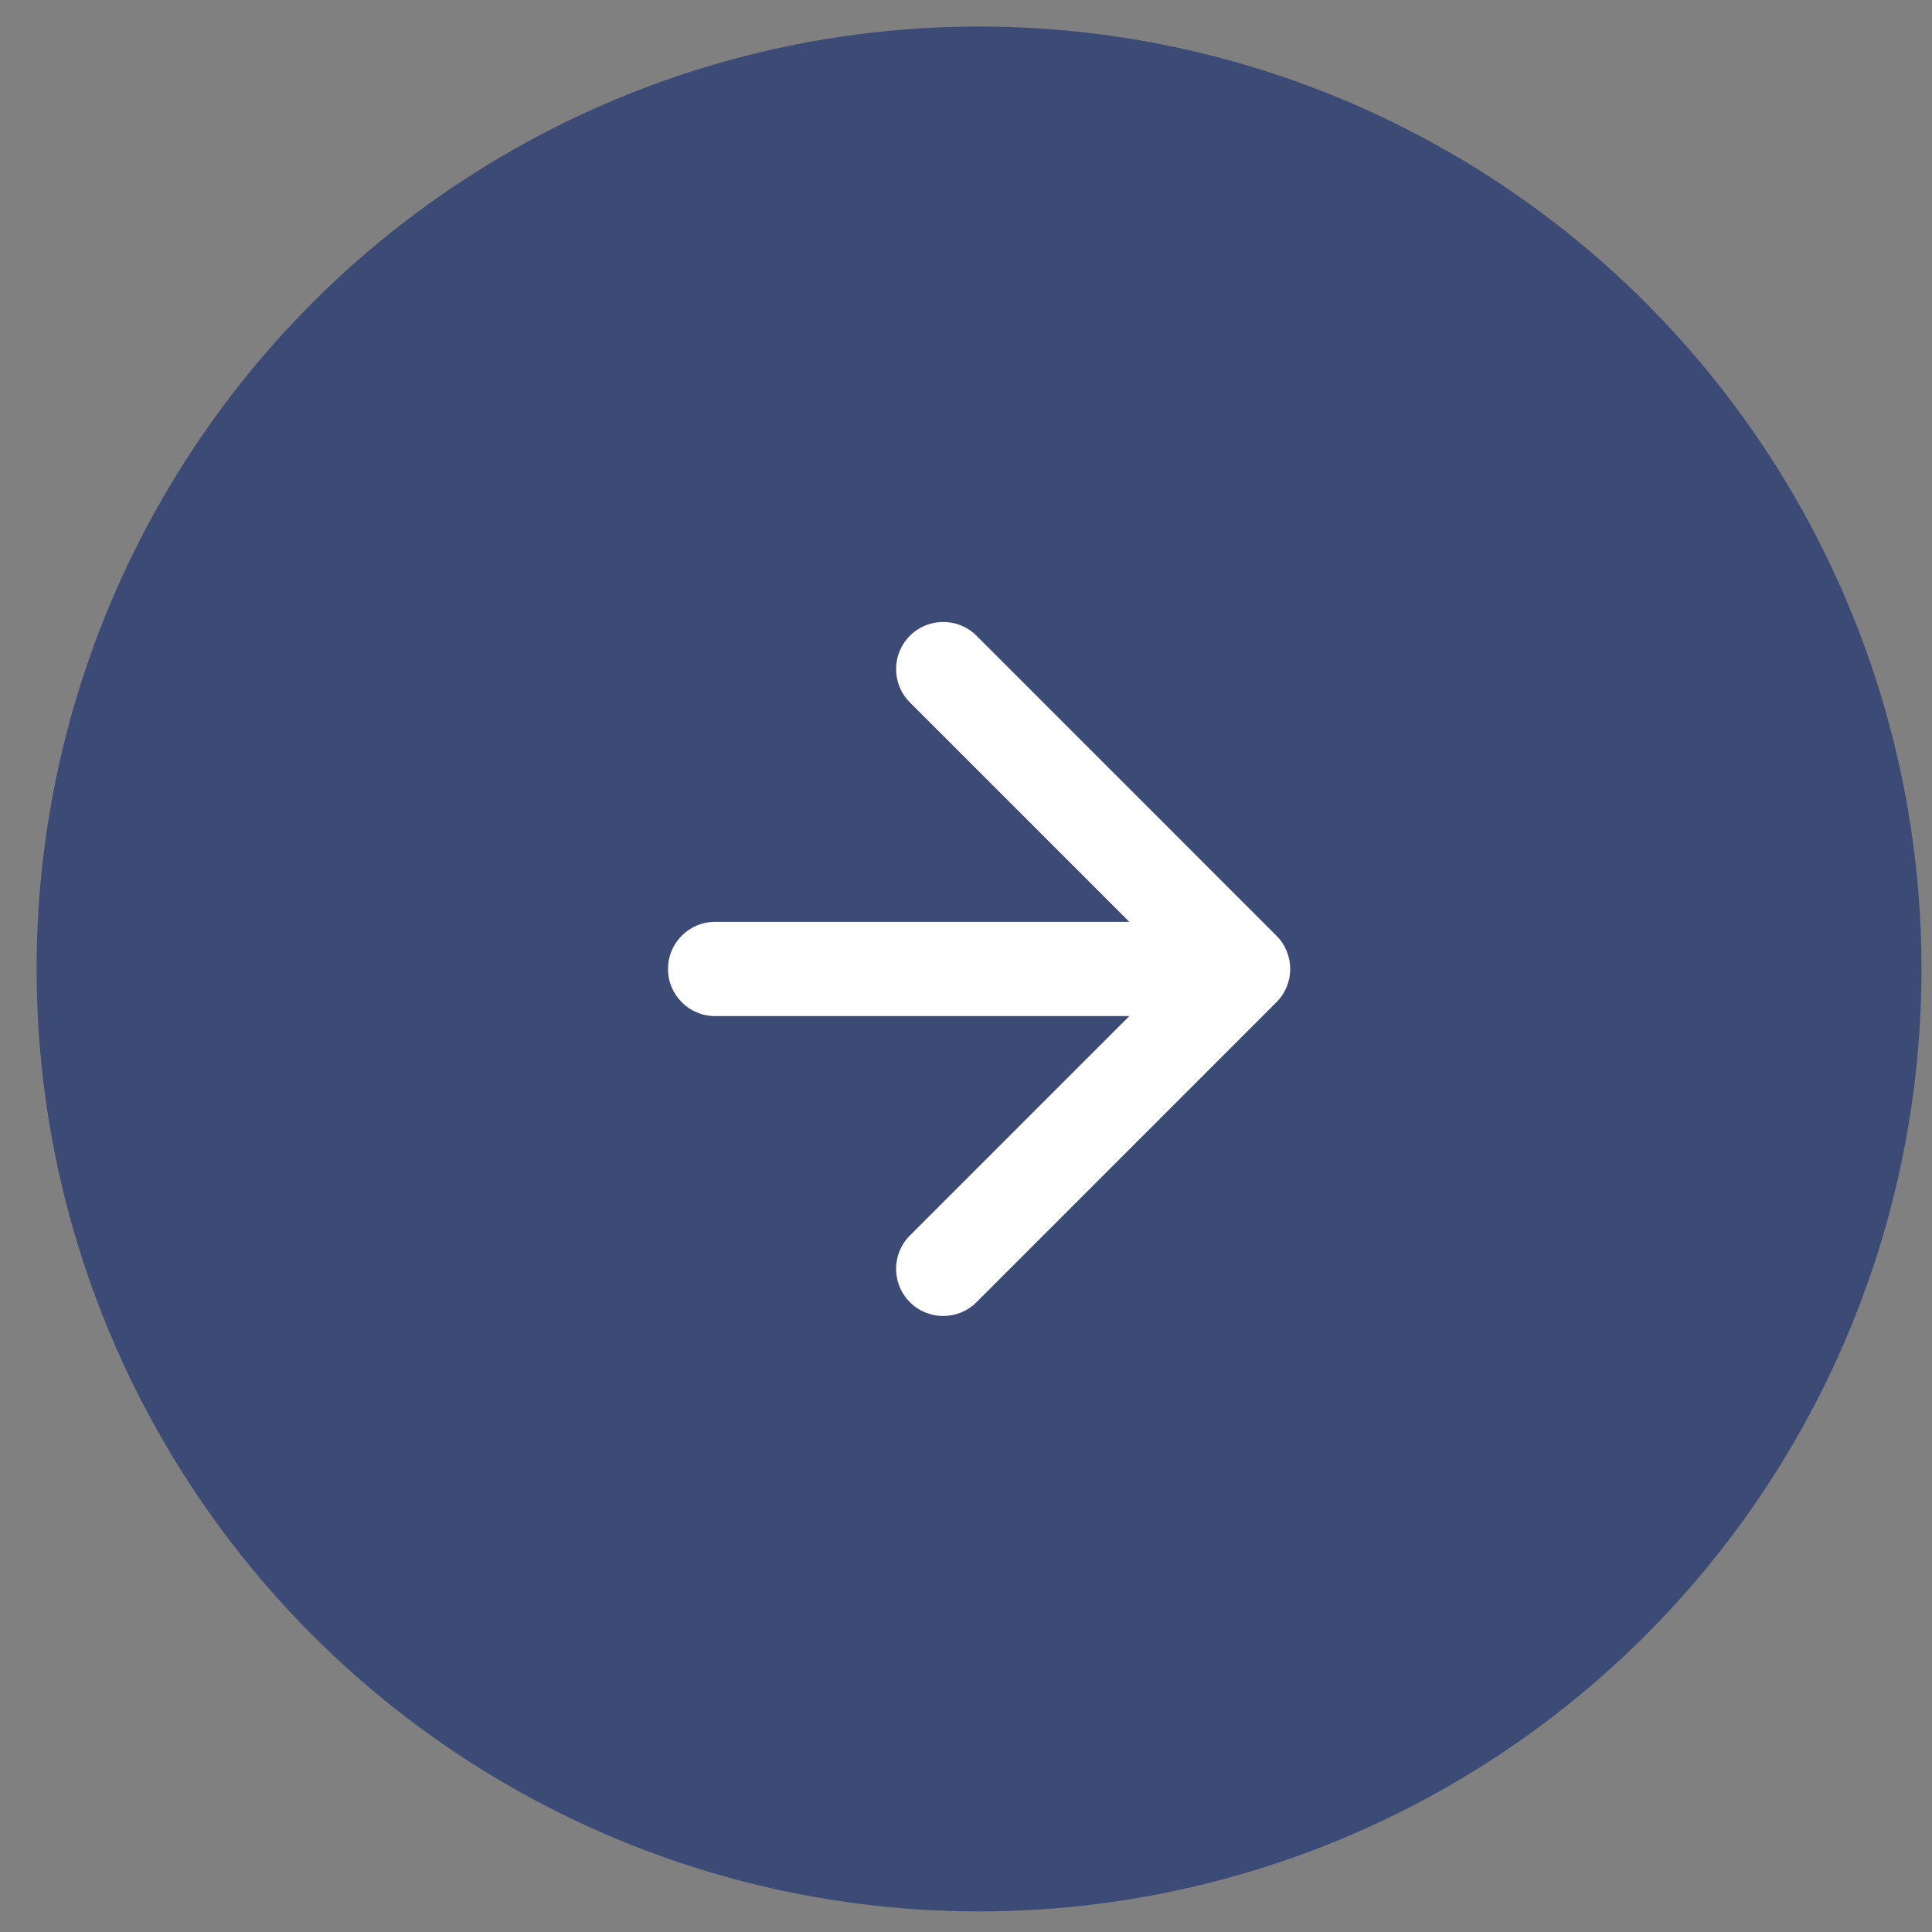 <?xml version="1.0" encoding="UTF-8"?> <svg xmlns="http://www.w3.org/2000/svg" width="41" height="41" viewBox="0 0 41 41" fill="none"><rect x="0" y="0" width="41" height="41" fill="#808080" stroke="none"/><circle cx="20.777" cy="20.563" r="20" fill="#3B4B75"></circle><path d="M15.176 19.563C14.623 19.563 14.176 20.011 14.176 20.563C14.176 21.115 14.623 21.563 15.176 21.563V19.563ZM27.087 21.27C27.478 20.88 27.478 20.246 27.087 19.856L20.724 13.492C20.333 13.101 19.7 13.101 19.309 13.492C18.919 13.882 18.919 14.516 19.309 14.906L24.966 20.563L19.309 26.22C18.919 26.61 18.919 27.244 19.309 27.634C19.7 28.025 20.333 28.025 20.724 27.634L27.087 21.27ZM15.176 21.563H26.38V19.563H15.176V21.563Z" fill="white"></path></svg> 